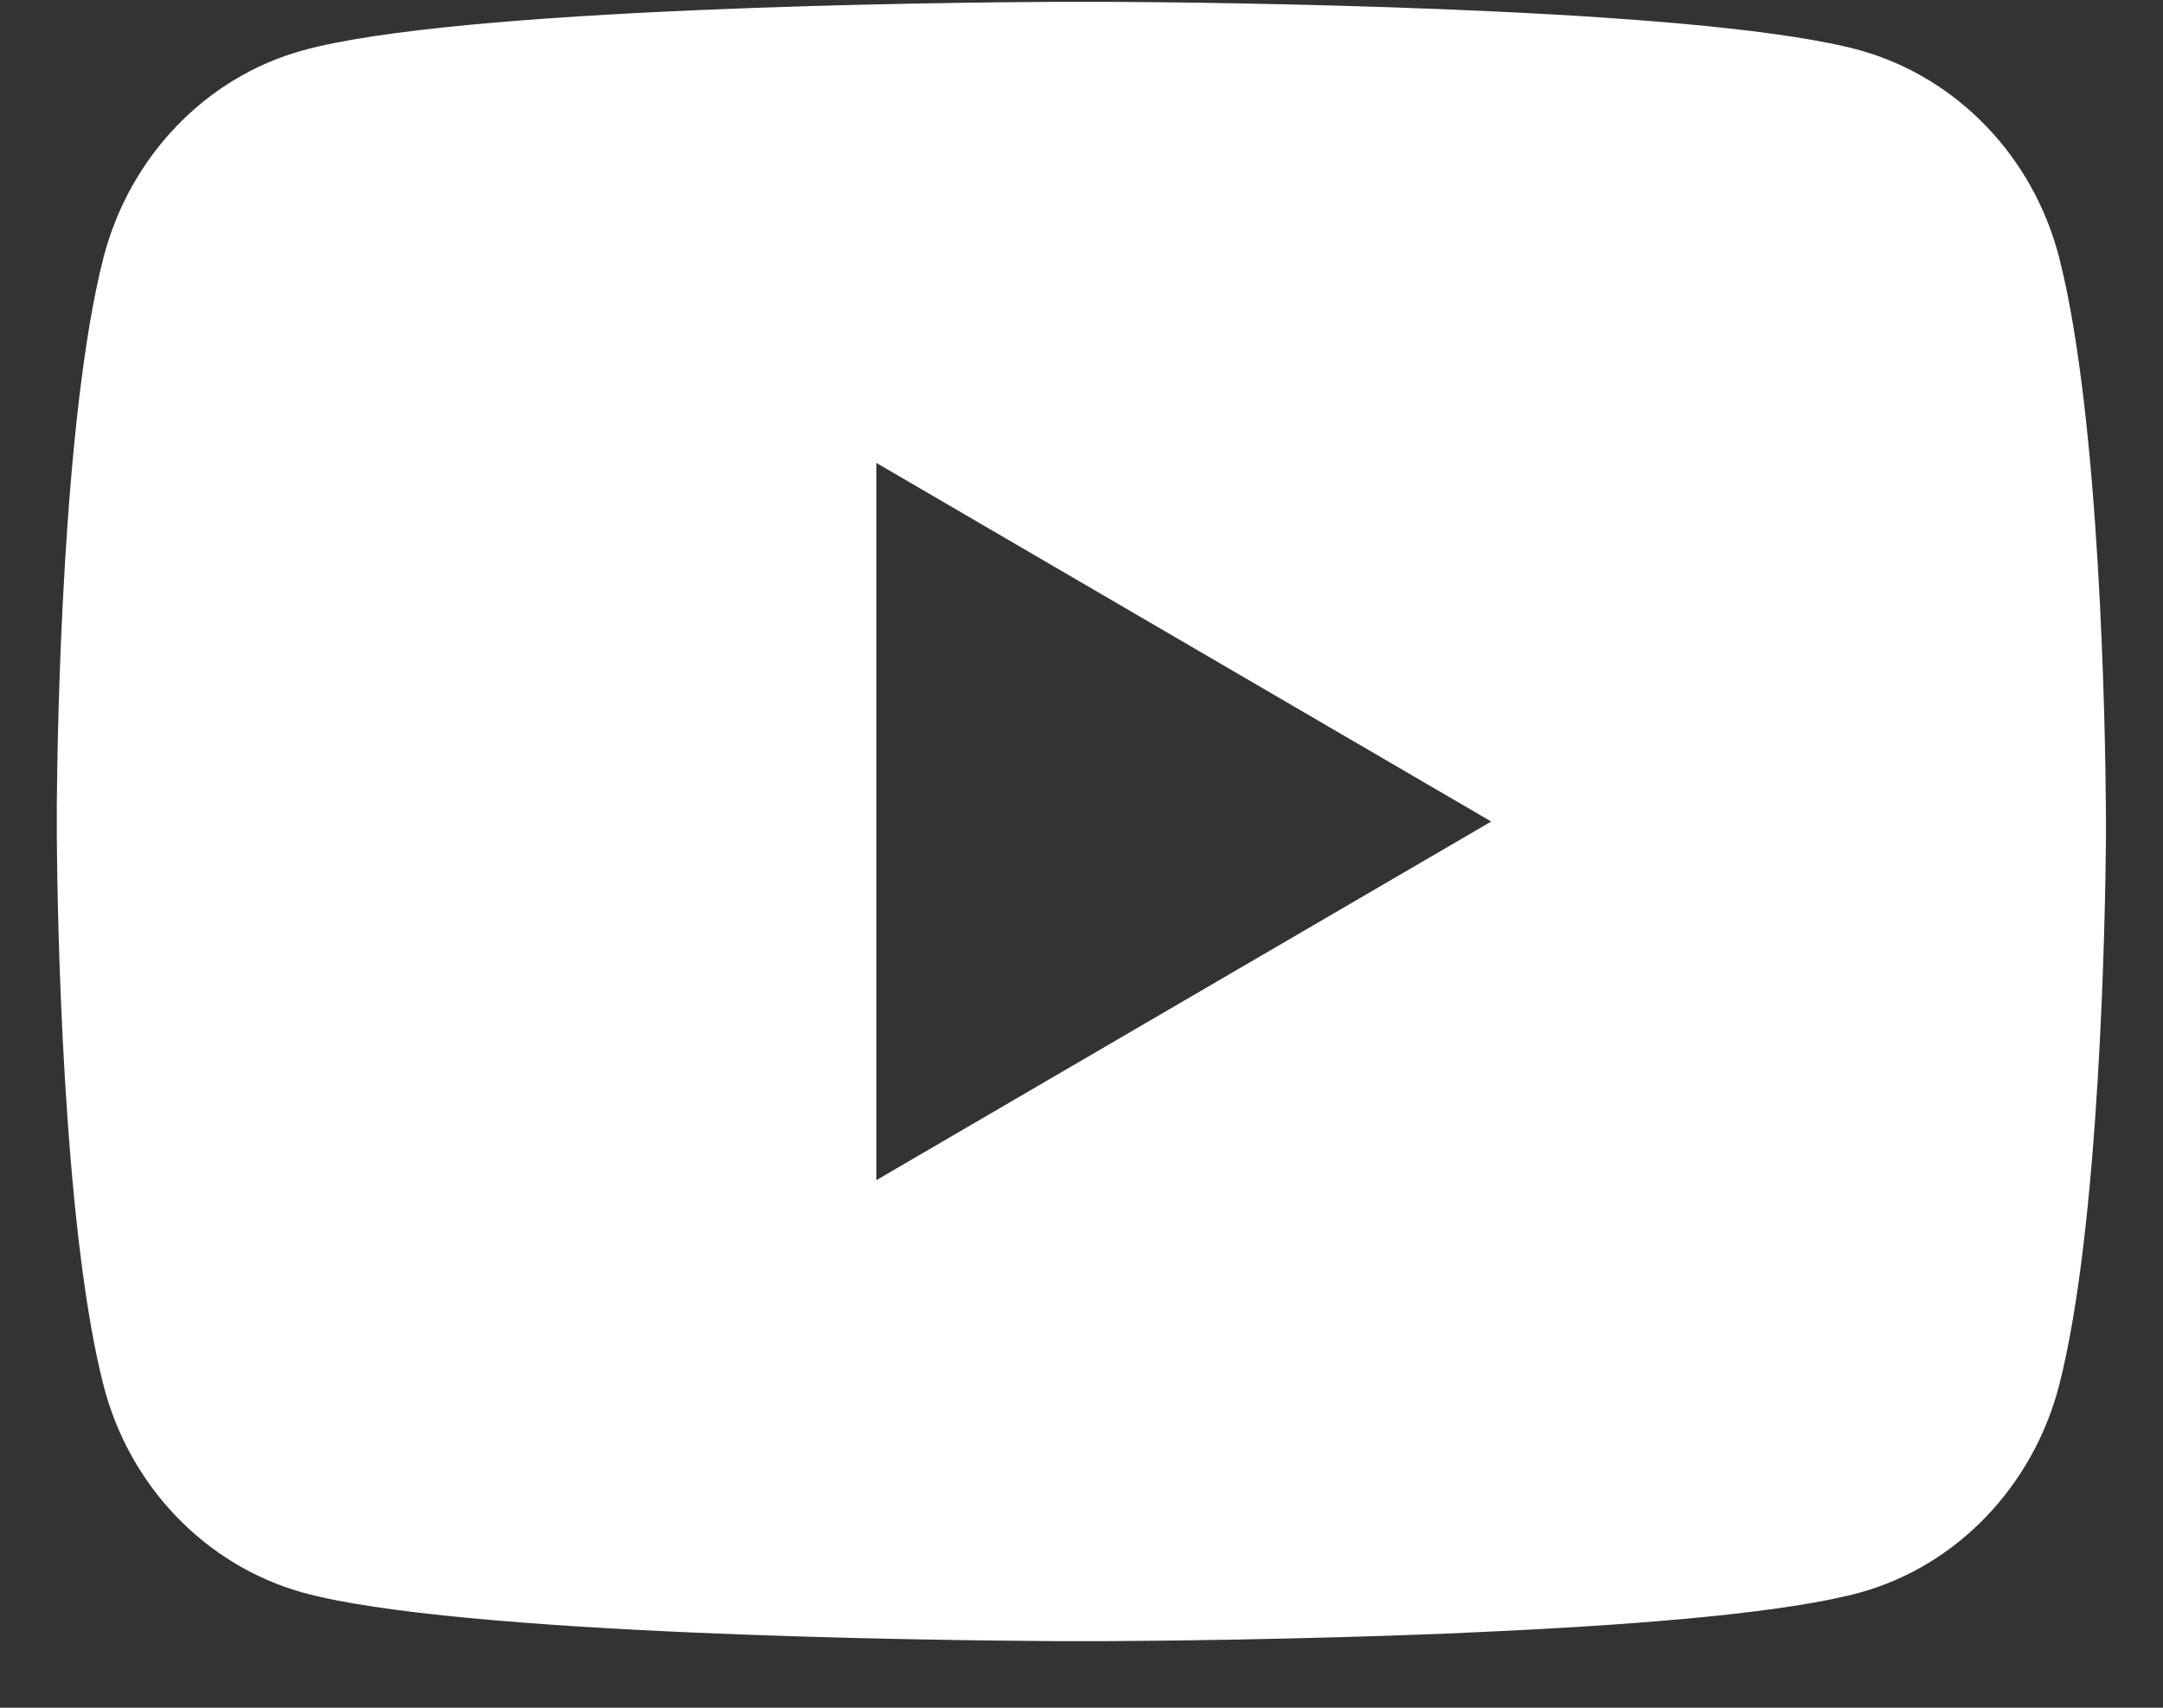 <svg width="19" height="15" viewBox="0 0 19 15" fill="none" xmlns="http://www.w3.org/2000/svg">
<rect x="0" y="0" width="19" height="15" fill="#333333" stroke="none"/>
<path d="M9.719 0.016C10.2 0.018 11.402 0.03 12.68 0.081L13.134 0.101C14.42 0.161 15.705 0.266 16.343 0.443C17.194 0.683 17.862 1.379 18.088 2.263C18.448 3.667 18.493 6.405 18.498 7.068L18.499 7.205V7.362C18.493 8.025 18.448 10.764 18.088 12.167C17.859 13.054 17.19 13.751 16.343 13.987C15.705 14.164 14.42 14.269 13.134 14.329L12.68 14.35C11.402 14.4 10.2 14.413 9.719 14.415L9.508 14.415H9.278C8.261 14.409 4.007 14.363 2.654 13.987C1.804 13.748 1.135 13.051 0.909 12.167C0.549 10.763 0.504 8.025 0.499 7.362V7.068C0.504 6.405 0.549 3.666 0.909 2.263C1.138 1.376 1.807 0.679 2.655 0.444C4.007 0.067 8.262 0.021 9.279 0.016H9.719ZM7.698 4.066V10.366L13.099 7.216L7.698 4.066Z" fill="white"/>
</svg>
